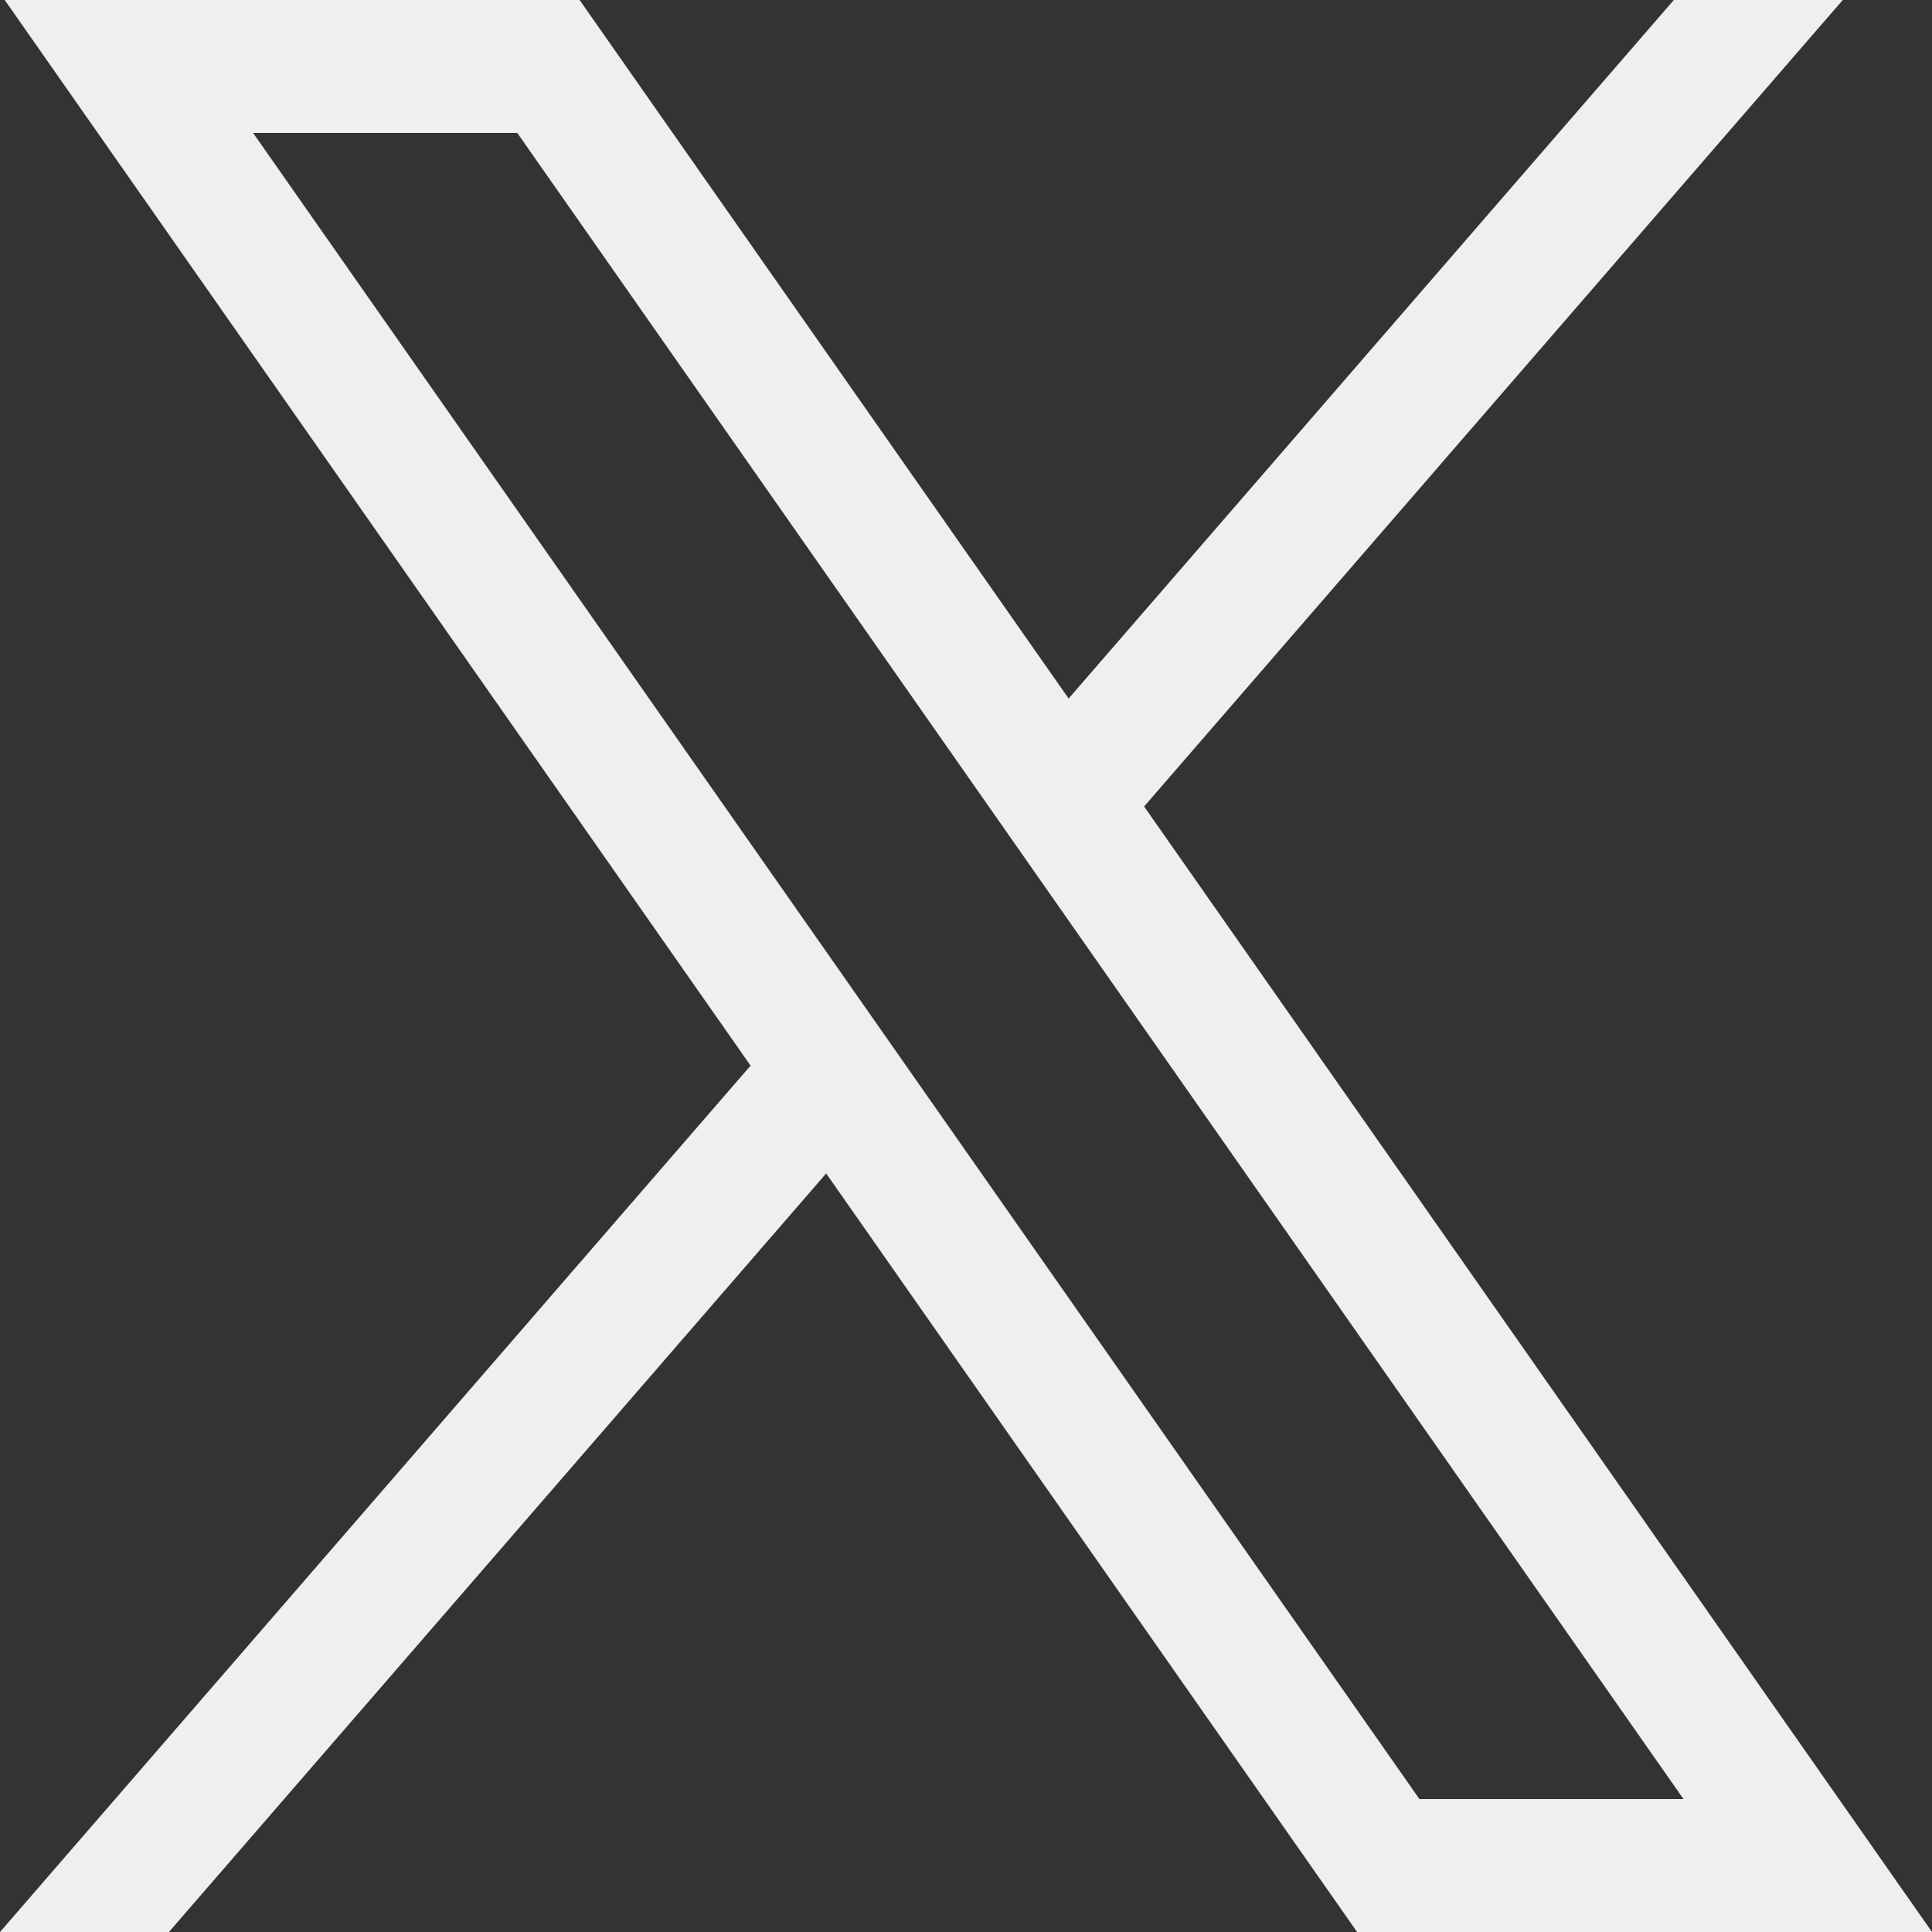 <svg width="16" height="16" viewBox="0 0 16 16" fill="none" xmlns="http://www.w3.org/2000/svg">
<rect x="0" y="0" width="16" height="16" fill="#333333" stroke="none"/>
<path d="M0.039 0L6.216 8.825L0 16H1.399L6.842 9.718L11.239 16H16L9.475 6.679L15.261 0H13.862L8.85 5.785L4.8 0H0.039ZM2.096 1.101H4.284L13.942 14.899H11.755L2.096 1.101Z" fill="#EEF0ED"/>
</svg>
